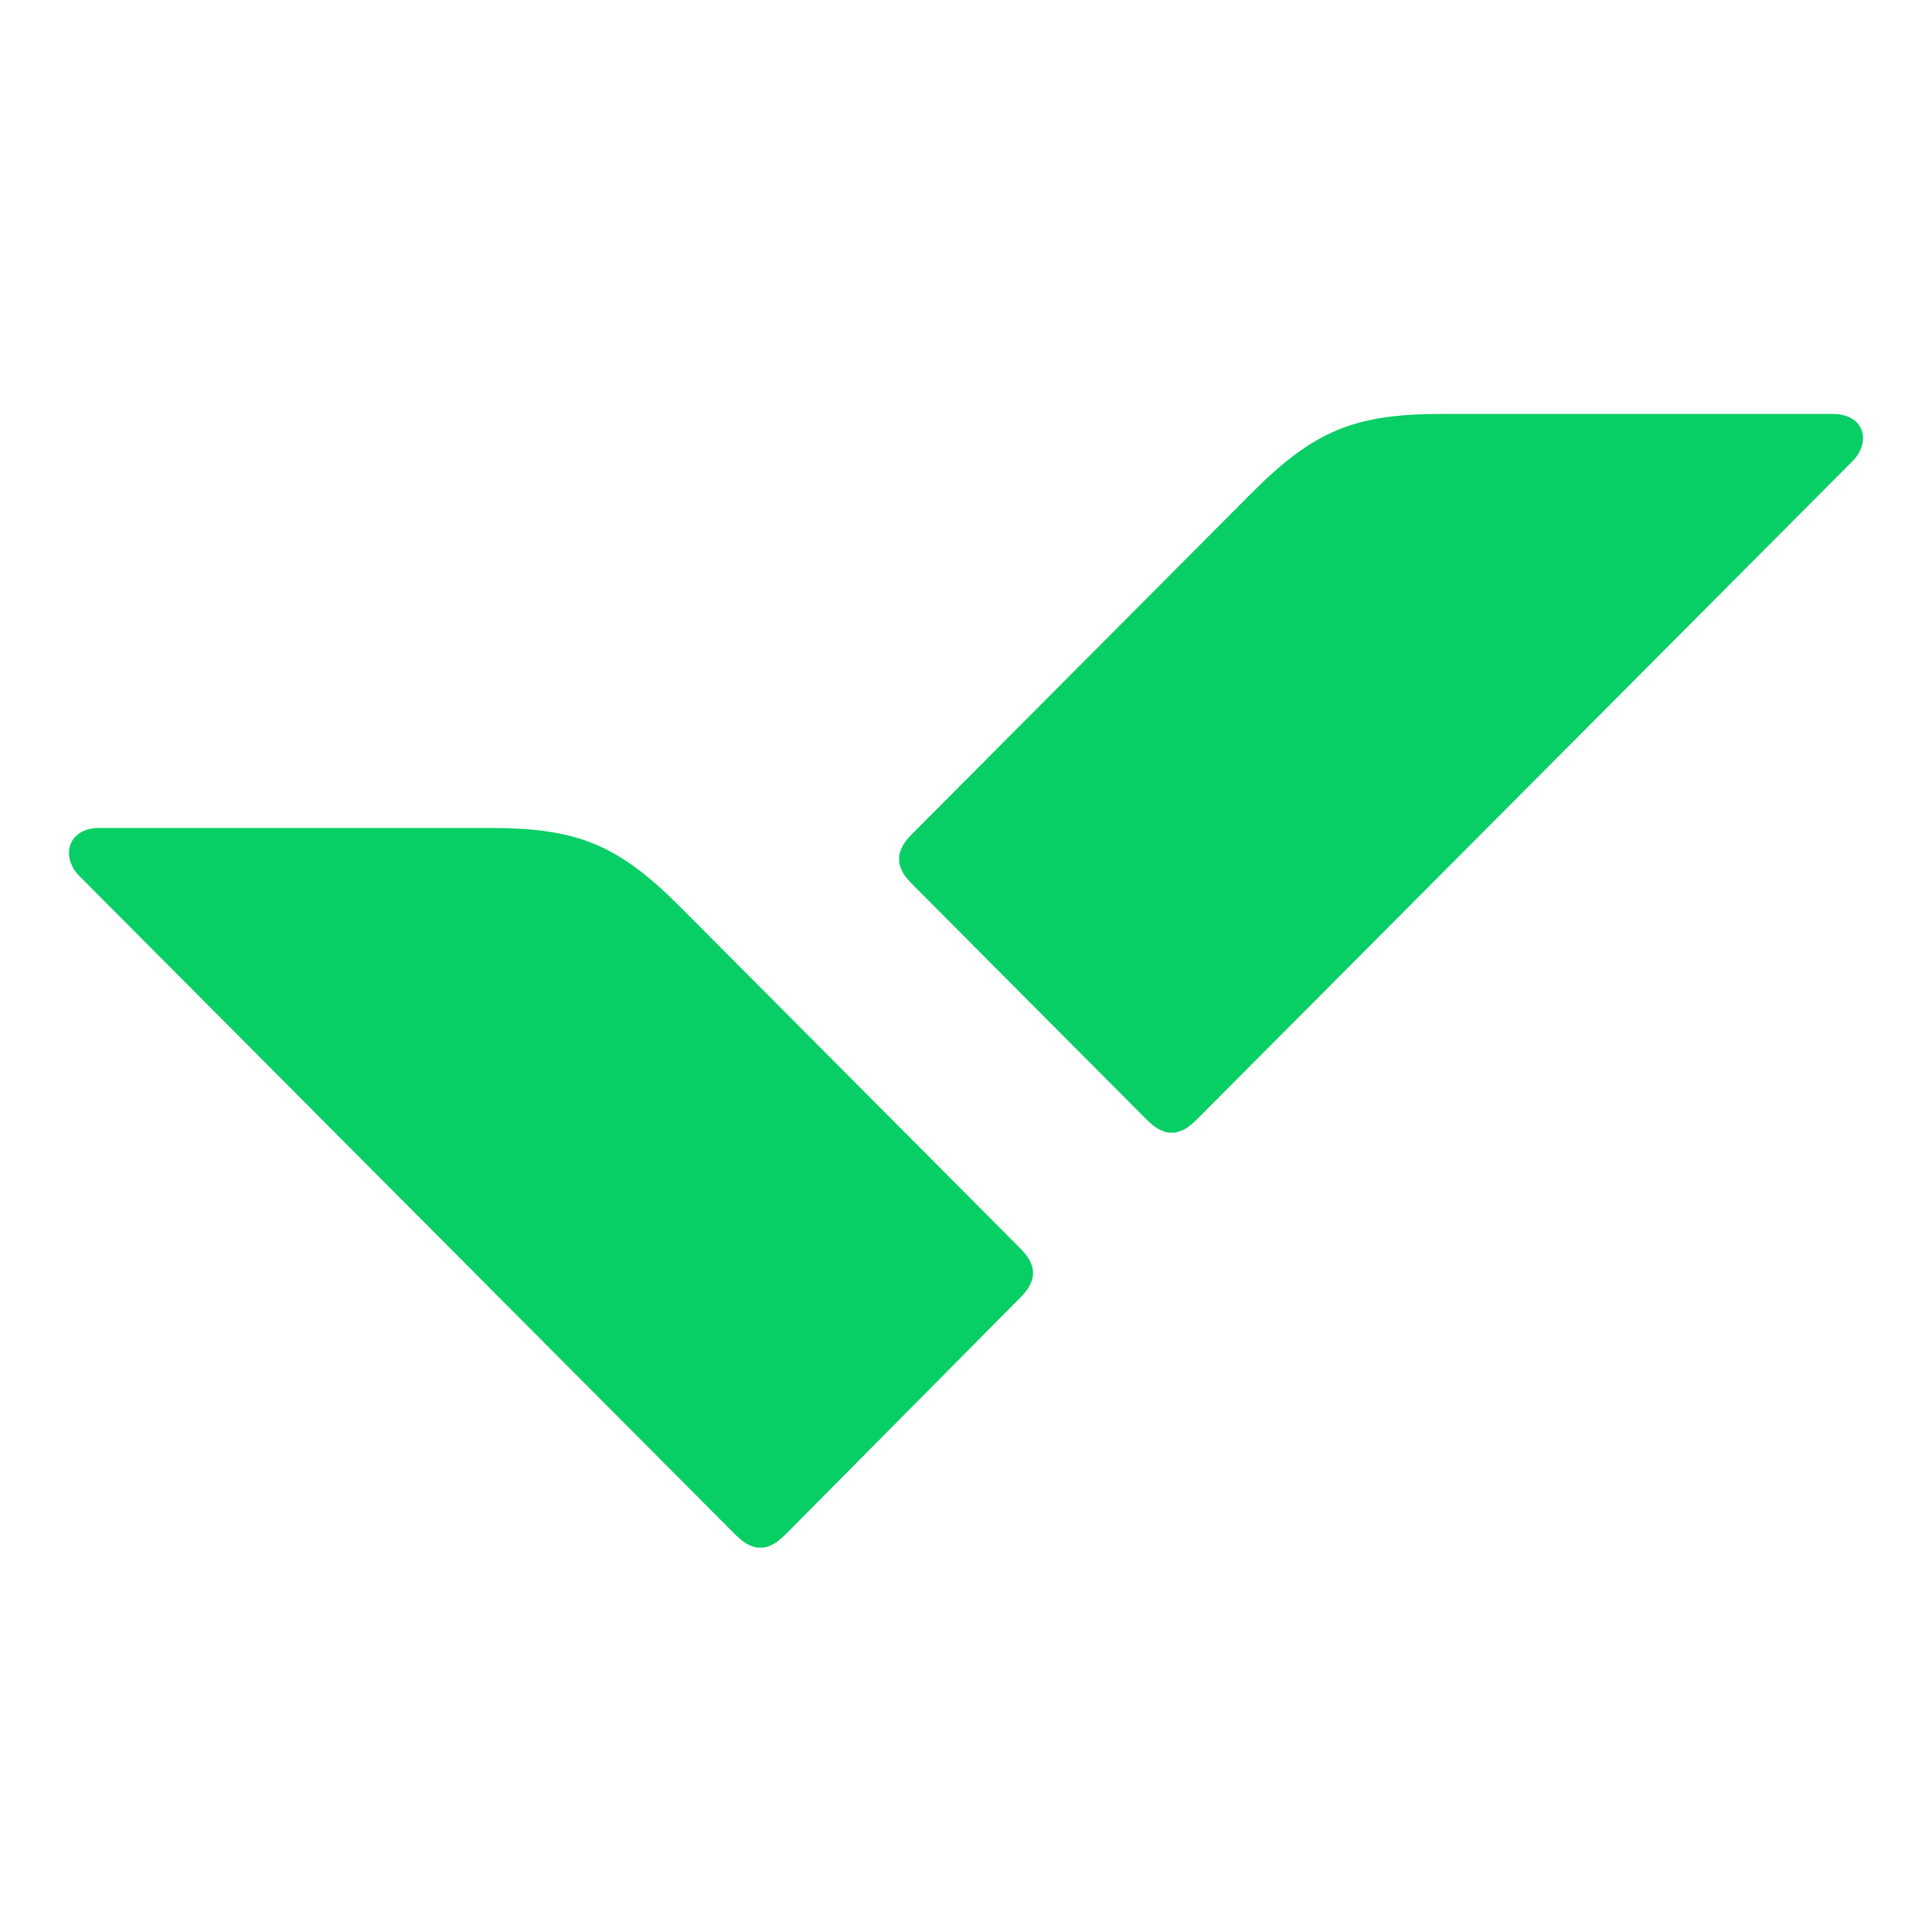 <svg width="20" height="20" viewBox="0 0 20 20" fill="none" xmlns="http://www.w3.org/2000/svg">
<path d="M5.07 8.571C5.969 8.571 6.393 8.737 7.044 9.391L10.537 12.898C10.641 13.002 10.662 13.043 10.682 13.105C10.693 13.126 10.693 13.157 10.693 13.178C10.693 13.199 10.693 13.23 10.682 13.251C10.662 13.313 10.641 13.354 10.537 13.458L8.15 15.866C8.047 15.969 8.005 15.99 7.943 16.011C7.923 16.021 7.892 16.021 7.871 16.021C7.85 16.021 7.819 16.021 7.799 16.011C7.737 15.99 7.695 15.969 7.592 15.866L0.822 9.069C0.626 8.872 0.698 8.571 1.029 8.571H5.07Z" fill="#08CF65"/>
<path d="M14.93 4.285C14.031 4.285 13.607 4.451 12.956 5.105L9.463 8.612C9.359 8.716 9.339 8.758 9.318 8.82C9.308 8.841 9.308 8.872 9.308 8.893C9.308 8.913 9.308 8.944 9.318 8.965C9.339 9.027 9.359 9.069 9.463 9.173L11.85 11.57C11.953 11.674 11.995 11.694 12.057 11.715C12.077 11.725 12.108 11.725 12.129 11.725C12.15 11.725 12.181 11.725 12.201 11.715C12.263 11.694 12.305 11.674 12.408 11.57L19.178 4.773C19.374 4.576 19.302 4.285 18.971 4.285L14.93 4.285Z" fill="#08CF65"/>
</svg>
